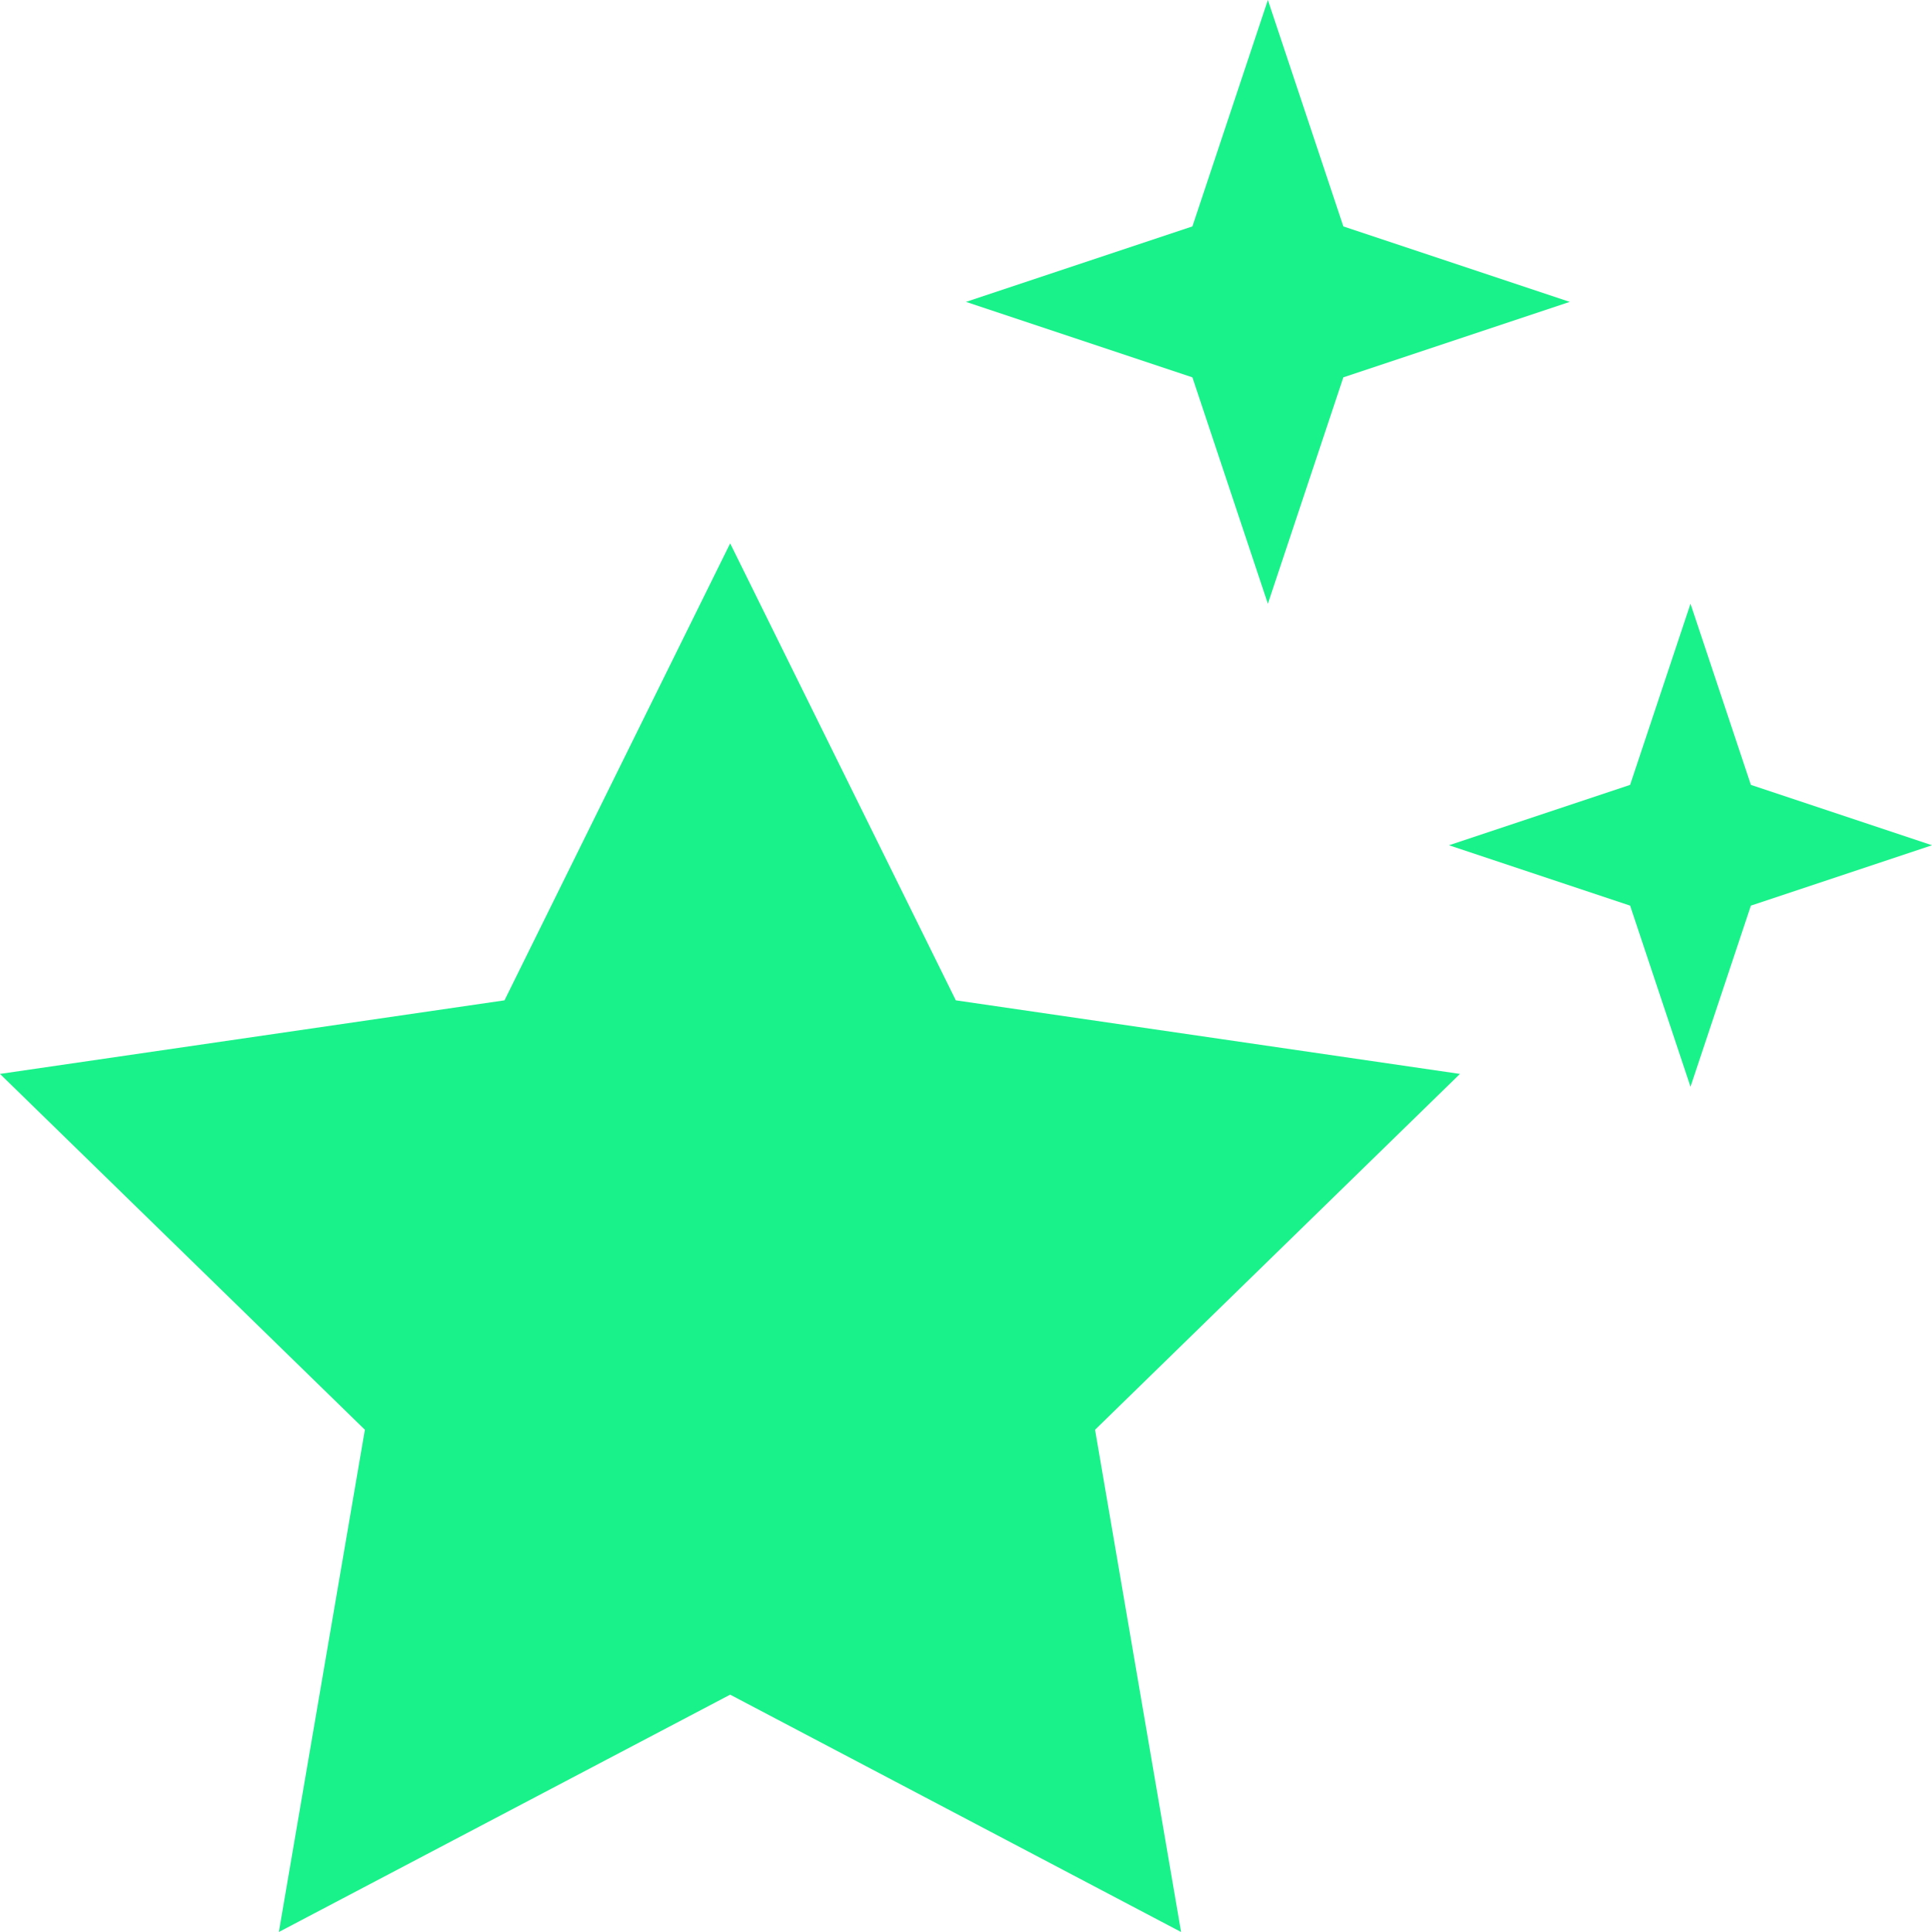 <svg xmlns="http://www.w3.org/2000/svg" viewBox="0 0 512 512" fill="#19F28B"><!--! Font Awesome Pro 6.2.0 by @fontawesome - https://fontawesome.com License - https://fontawesome.com/license (Commercial License) Copyright 2022 Fonticons, Inc. --><path d="M356 60L336 0 316 60 256 80l60 20 20 60 20-60 60-20L356 60zM464 208l-16-48-16 48-48 16 48 16 16 48 16-48 48-16-48-16zM253.3 265.1L193.5 144 133.7 265.1 0 284.6l96.7 94.3L73.9 512l119.6-62.9L313 512 290.2 378.9l96.7-94.3L253.3 265.1z"/></svg>